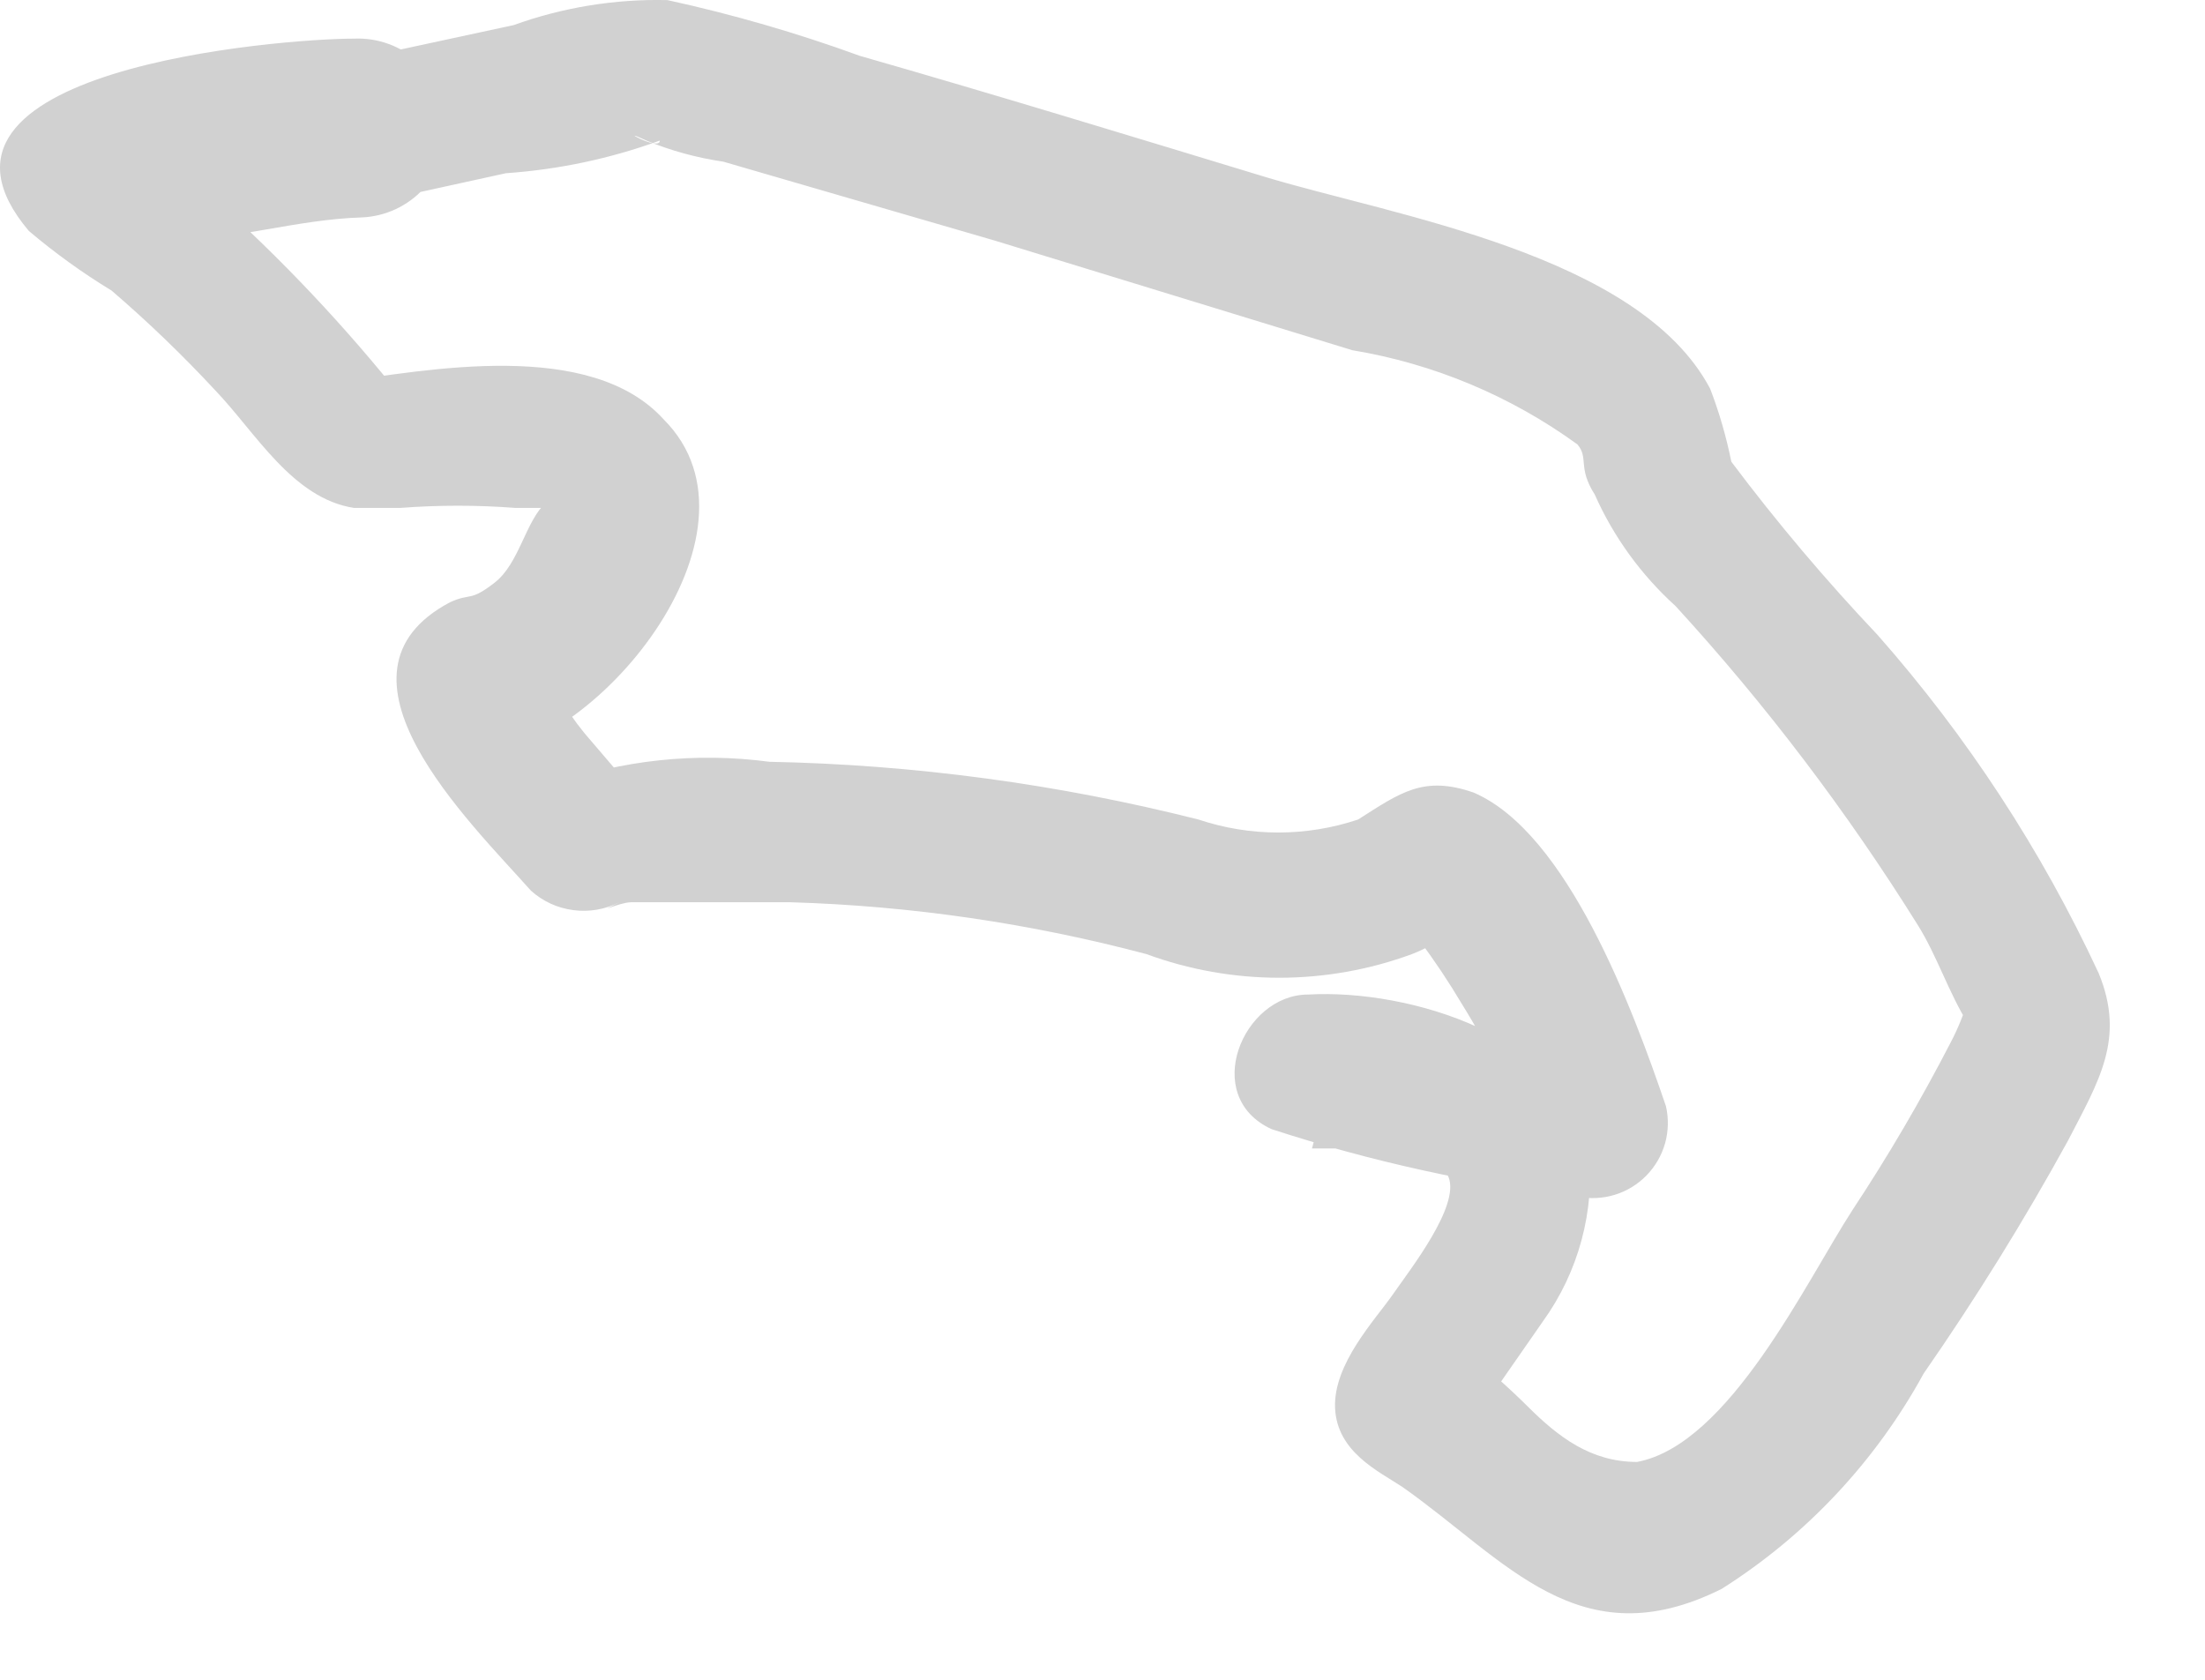 <?xml version="1.0" encoding="utf-8"?>
<svg xmlns="http://www.w3.org/2000/svg" fill="none" height="100%" overflow="visible" preserveAspectRatio="none" style="display: block;" viewBox="0 0 21 16" width="100%">
<path d="M3.371 0.368C2.675 0.368 -1.026 0.661 0.275 2.2C0.522 2.409 0.785 2.599 1.063 2.768C1.41 3.066 1.74 3.384 2.052 3.72C2.437 4.123 2.785 4.746 3.371 4.838C3.628 4.838 3.518 4.838 3.811 4.838C4.177 4.81 4.544 4.81 4.91 4.838H5.331C5.478 4.838 5.441 4.838 5.203 4.581V4.783C5.002 4.966 4.947 5.369 4.708 5.552C4.47 5.736 4.489 5.644 4.287 5.736C3.005 6.413 4.47 7.824 5.057 8.484C5.169 8.585 5.31 8.65 5.461 8.669C5.611 8.689 5.764 8.662 5.899 8.594C5.643 8.722 5.899 8.594 6.009 8.594C6.522 8.594 7.035 8.594 7.53 8.594C8.675 8.628 9.812 8.794 10.919 9.088C11.735 9.388 12.631 9.388 13.447 9.088C13.594 9.031 13.73 8.951 13.851 8.85C13.392 8.722 13.283 8.85 13.521 8.96C13.665 9.154 13.8 9.356 13.924 9.565C14.192 9.995 14.408 10.456 14.565 10.939L15.408 10.096L14.107 9.839L13.209 9.656C13.099 9.656 12.531 9.455 12.843 9.656L12.495 10.939C12.257 10.939 12.733 10.939 12.825 10.939C12.916 10.939 13.686 10.939 13.796 11.213C13.905 11.488 13.429 12.093 13.264 12.331C13.099 12.569 12.696 12.991 12.715 13.412C12.733 13.833 13.136 14.017 13.356 14.163C14.345 14.859 15.041 15.812 16.397 15.134C17.202 14.625 17.864 13.918 18.321 13.082C18.817 12.368 19.276 11.628 19.695 10.865C19.988 10.297 20.244 9.894 19.988 9.271C19.445 8.101 18.735 7.015 17.881 6.047C17.386 5.524 16.921 4.974 16.489 4.398C16.441 4.161 16.374 3.928 16.287 3.702C15.609 2.42 13.264 2.053 12.055 1.687C10.846 1.32 9.472 0.899 8.189 0.532C7.591 0.314 6.979 0.137 6.357 0.001C5.858 -0.011 5.361 0.07 4.892 0.239L3.279 0.587C2.418 0.771 2.785 2.09 3.646 1.907L4.818 1.65C5.319 1.615 5.813 1.511 6.284 1.339C6.284 1.449 5.844 1.192 6.156 1.339C6.391 1.436 6.637 1.503 6.889 1.54L9.472 2.291L12.88 3.336C13.654 3.464 14.388 3.772 15.023 4.233C15.133 4.362 15.023 4.453 15.188 4.71C15.367 5.114 15.63 5.476 15.957 5.772C16.819 6.713 17.591 7.731 18.266 8.813C18.449 9.107 18.559 9.455 18.742 9.748C18.925 10.041 18.742 9.491 18.742 9.528C18.7 9.667 18.645 9.802 18.577 9.931C18.294 10.479 17.983 11.011 17.643 11.525C17.203 12.203 16.47 13.76 15.591 13.925C15.151 13.925 14.84 13.687 14.547 13.394C14.254 13.101 13.338 12.276 13.814 13.137C14.107 13.632 13.979 13.613 14.235 13.247L14.693 12.588C15.034 12.116 15.19 11.536 15.133 10.957C14.931 9.876 13.429 9.418 12.458 9.473C11.835 9.473 11.432 10.444 12.11 10.755C13.058 11.064 14.033 11.278 15.023 11.397C15.14 11.421 15.262 11.416 15.377 11.381C15.492 11.346 15.596 11.283 15.68 11.197C15.764 11.111 15.825 11.006 15.858 10.89C15.89 10.774 15.893 10.652 15.866 10.536C15.554 9.62 14.931 7.934 14.034 7.549C13.557 7.384 13.338 7.549 12.934 7.806C12.441 7.971 11.907 7.971 11.414 7.806C10.077 7.468 8.707 7.283 7.328 7.256C6.631 7.163 5.921 7.238 5.258 7.476L6.082 7.586L5.643 7.073C5.541 6.959 5.449 6.836 5.368 6.707C5.24 6.542 5.203 6.285 5.185 6.505L4.983 7L4.489 7.201C5.643 7.201 7.402 5.076 6.321 3.995C5.624 3.226 4.086 3.519 3.188 3.647L3.847 3.812C3.293 3.114 2.68 2.464 2.015 1.87C1.887 1.87 1.612 1.485 1.447 1.467H1.337V2.291C1.337 2.291 1.576 2.291 1.612 2.291C2.217 2.291 2.821 2.09 3.444 2.071C3.67 2.062 3.883 1.963 4.036 1.796C4.189 1.629 4.269 1.409 4.26 1.183C4.25 0.957 4.151 0.744 3.984 0.591C3.818 0.438 3.597 0.358 3.371 0.368Z" fill="#D1D1D1" id="Vector"/>
</svg>